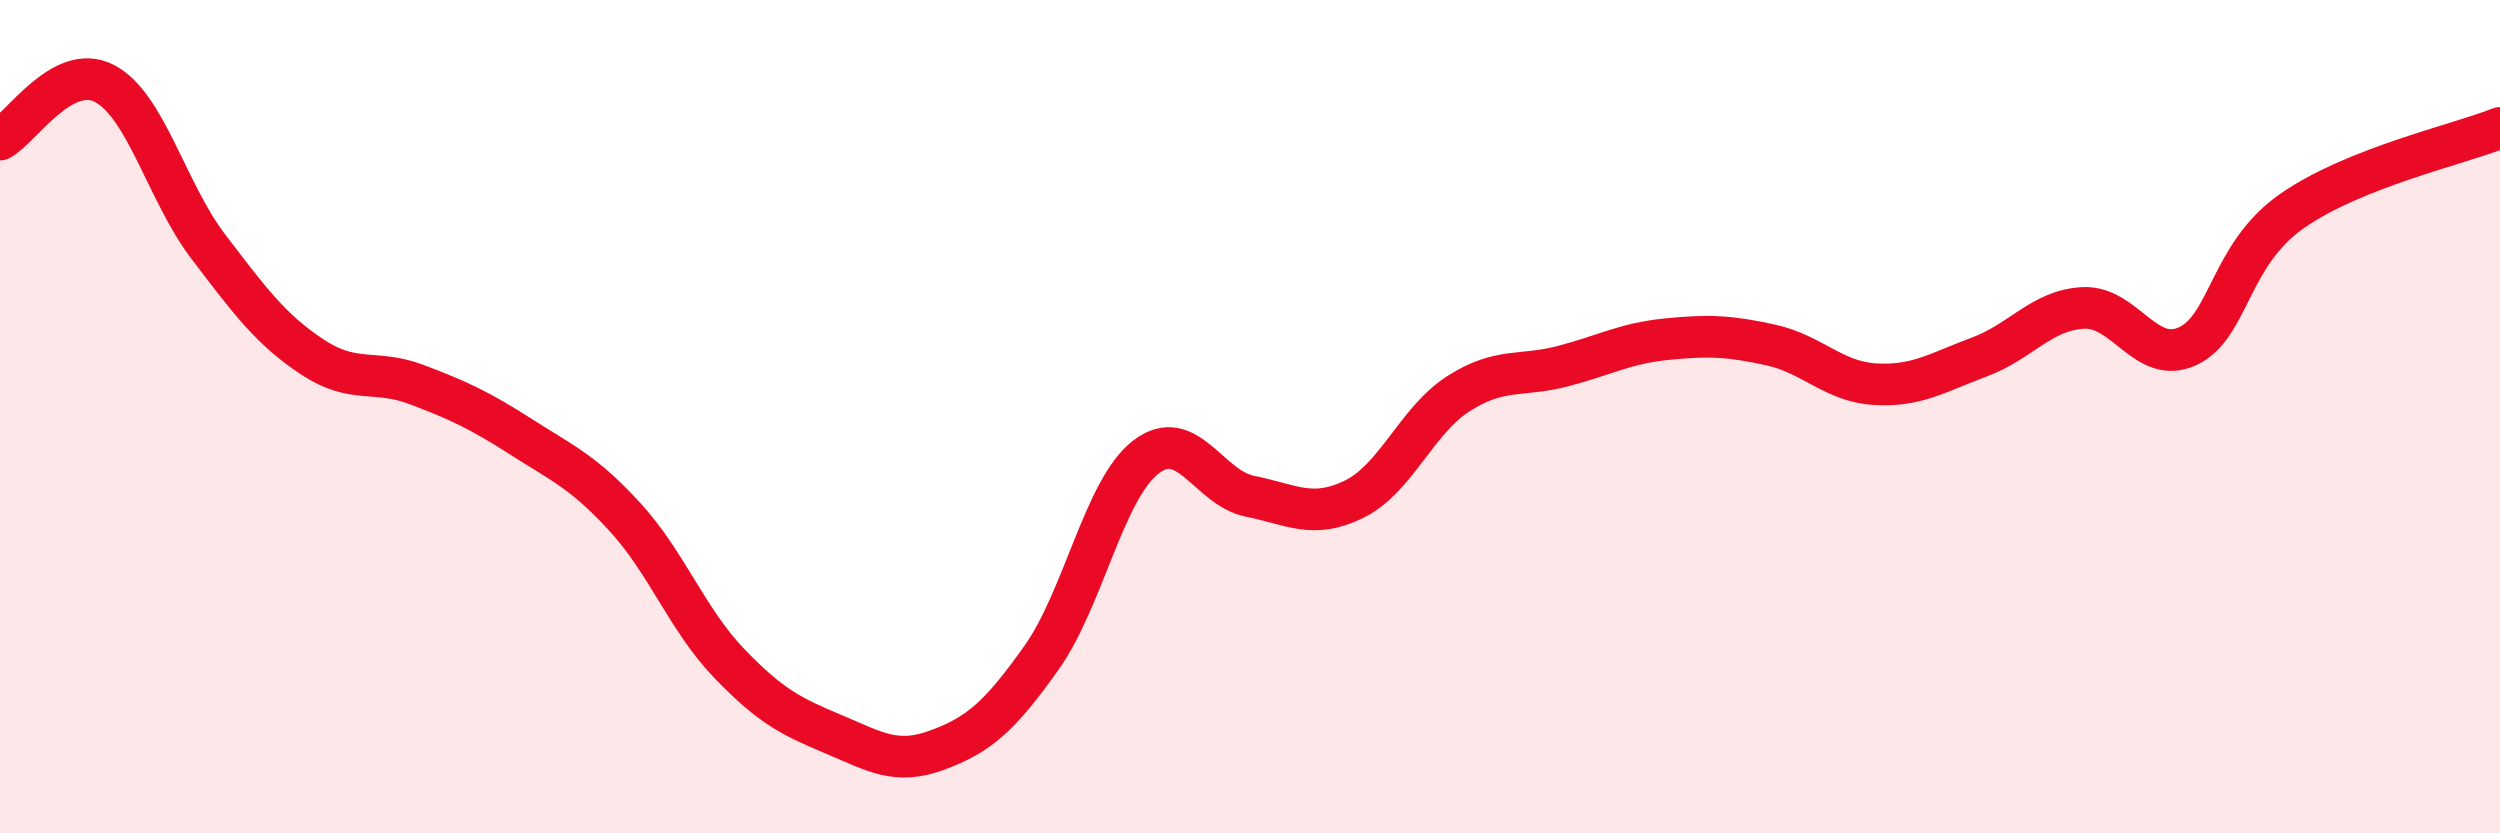 
    <svg width="60" height="20" viewBox="0 0 60 20" xmlns="http://www.w3.org/2000/svg">
      <path
        d="M 0,3.35 C 0.5,3.08 1.5,1.49 2.5,2 C 3.5,2.51 4,4.61 5,5.92 C 6,7.23 6.5,7.91 7.5,8.57 C 8.5,9.23 9,8.85 10,9.23 C 11,9.61 11.5,9.84 12.5,10.48 C 13.5,11.12 14,11.32 15,12.41 C 16,13.5 16.5,14.88 17.5,15.92 C 18.5,16.96 19,17.2 20,17.62 C 21,18.04 21.5,18.37 22.5,18 C 23.5,17.63 24,17.19 25,15.78 C 26,14.37 26.5,11.74 27.5,10.97 C 28.5,10.2 29,11.71 30,11.91 C 31,12.11 31.5,12.47 32.5,11.98 C 33.5,11.49 34,10.09 35,9.45 C 36,8.81 36.5,9.05 37.5,8.79 C 38.5,8.53 39,8.24 40,8.14 C 41,8.04 41.5,8.06 42.5,8.28 C 43.5,8.5 44,9.16 45,9.22 C 46,9.28 46.5,8.94 47.5,8.57 C 48.5,8.2 49,7.44 50,7.39 C 51,7.34 51.5,8.77 52.5,8.31 C 53.5,7.85 53.5,6.12 55,5.07 C 56.5,4.02 59,3.47 60,3.07L60 20L0 20Z"
        fill="#EB0A25"
        opacity="0.1"
        stroke-linecap="round"
        stroke-linejoin="round"
      />
      <path
        d="M 0,3.35 C 0.5,3.08 1.5,1.49 2.5,2 C 3.5,2.51 4,4.61 5,5.92 C 6,7.23 6.5,7.91 7.5,8.57 C 8.5,9.23 9,8.85 10,9.23 C 11,9.61 11.5,9.84 12.5,10.48 C 13.5,11.12 14,11.32 15,12.41 C 16,13.5 16.5,14.88 17.5,15.92 C 18.5,16.96 19,17.2 20,17.62 C 21,18.04 21.5,18.37 22.5,18 C 23.5,17.63 24,17.19 25,15.78 C 26,14.37 26.5,11.74 27.5,10.97 C 28.5,10.2 29,11.71 30,11.91 C 31,12.11 31.5,12.47 32.5,11.98 C 33.5,11.49 34,10.09 35,9.45 C 36,8.81 36.5,9.05 37.5,8.79 C 38.5,8.53 39,8.24 40,8.14 C 41,8.04 41.5,8.06 42.5,8.28 C 43.5,8.5 44,9.16 45,9.22 C 46,9.28 46.5,8.94 47.5,8.57 C 48.5,8.2 49,7.44 50,7.39 C 51,7.34 51.5,8.77 52.5,8.31 C 53.5,7.85 53.5,6.12 55,5.07 C 56.5,4.02 59,3.47 60,3.07"
        stroke="#EB0A25"
        stroke-width="1"
        fill="none"
        stroke-linecap="round"
        stroke-linejoin="round"
      />
    </svg>
  